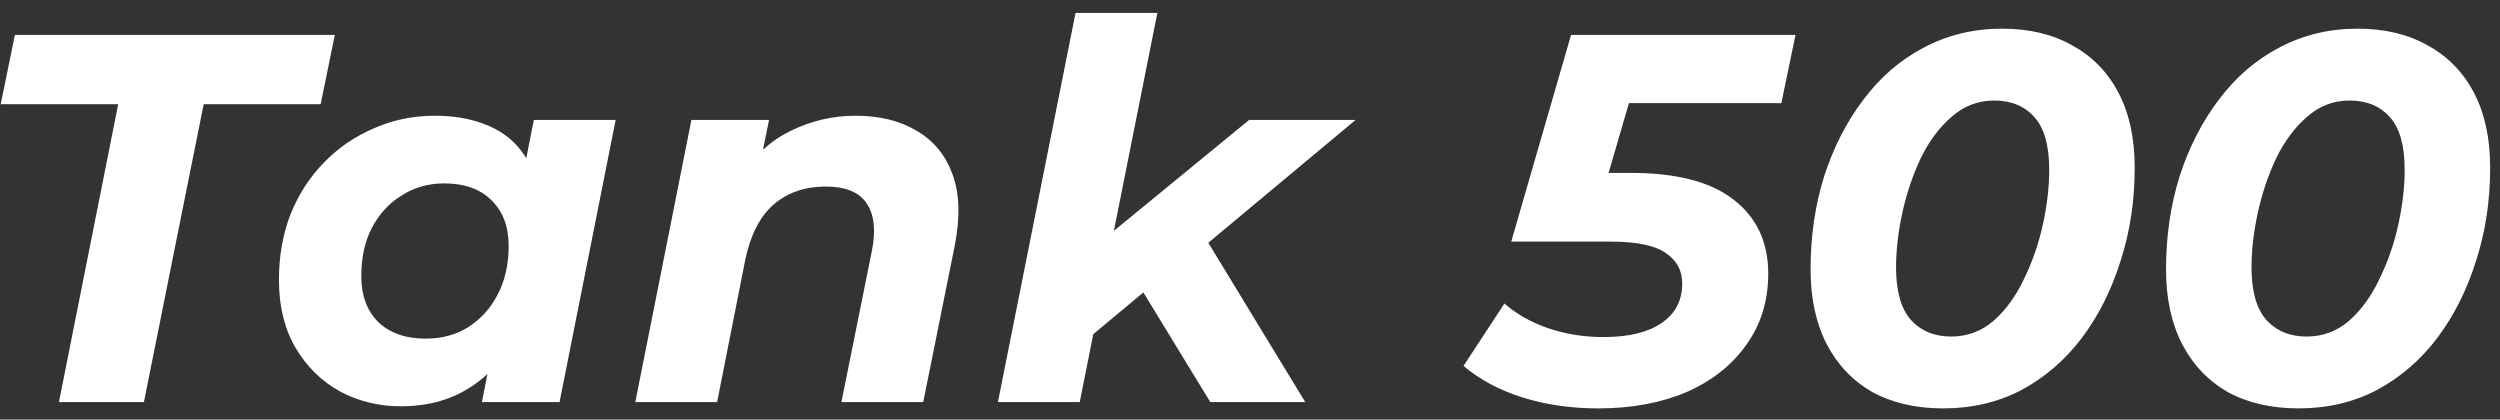 <?xml version="1.0" encoding="UTF-8"?> <svg xmlns="http://www.w3.org/2000/svg" width="143" height="24" viewBox="0 0 143 24" fill="none"><rect x="0" y="0" width="143" height="24" fill="#333333" stroke="none"/> <path d="M3.371 23L6.761 5.96H0.041L0.851 2H19.151L18.341 5.96H11.651L8.231 23H3.371ZM22.916 23.24C21.676 23.24 20.526 22.96 19.466 22.4C18.406 21.82 17.556 20.99 16.916 19.91C16.276 18.83 15.956 17.53 15.956 16.01C15.956 14.65 16.176 13.4 16.616 12.26C17.076 11.12 17.716 10.13 18.536 9.29C19.356 8.45 20.306 7.8 21.386 7.34C22.466 6.86 23.626 6.62 24.866 6.62C26.206 6.62 27.356 6.87 28.316 7.37C29.276 7.87 29.986 8.65 30.446 9.71C30.926 10.75 31.096 12.1 30.956 13.76C30.856 15.66 30.466 17.33 29.786 18.77C29.106 20.19 28.186 21.29 27.026 22.07C25.886 22.85 24.516 23.24 22.916 23.24ZM24.356 19.37C25.276 19.37 26.086 19.15 26.786 18.71C27.506 18.25 28.066 17.63 28.466 16.85C28.886 16.05 29.096 15.12 29.096 14.06C29.096 12.96 28.766 12.09 28.106 11.45C27.466 10.81 26.566 10.49 25.406 10.49C24.506 10.49 23.696 10.72 22.976 11.18C22.256 11.62 21.686 12.24 21.266 13.04C20.866 13.82 20.666 14.74 20.666 15.8C20.666 16.9 20.986 17.77 21.626 18.41C22.286 19.05 23.196 19.37 24.356 19.37ZM27.566 23L28.196 19.79L29.246 14.99L29.876 10.19L30.536 6.86H35.216L32.006 23H27.566ZM48.939 6.62C50.319 6.62 51.489 6.91 52.449 7.49C53.409 8.05 54.089 8.88 54.489 9.98C54.889 11.08 54.929 12.44 54.609 14.06L52.809 23H48.129L49.869 14.36C50.109 13.18 50.009 12.27 49.569 11.63C49.149 10.99 48.369 10.67 47.229 10.67C46.049 10.67 45.059 11.01 44.259 11.69C43.479 12.37 42.939 13.41 42.639 14.81L41.019 23H36.339L39.549 6.86H43.989L43.059 11.42L42.399 10.04C43.179 8.86 44.139 8 45.279 7.46C46.439 6.9 47.659 6.62 48.939 6.62ZM61.761 19.76L62.781 13.97L71.451 6.86H77.541L68.511 14.39L65.901 16.31L61.761 19.76ZM57.081 23L61.521 0.74H66.201L61.761 23H57.081ZM69.231 23L65.091 16.22L68.361 12.65L74.661 23H69.231ZM91.423 23.36C89.863 23.36 88.413 23.15 87.073 22.73C85.753 22.31 84.633 21.71 83.713 20.93L86.053 17.36C86.733 17.96 87.563 18.43 88.543 18.77C89.543 19.11 90.603 19.28 91.723 19.28C93.163 19.28 94.273 19.01 95.053 18.47C95.833 17.93 96.223 17.18 96.223 16.22C96.223 15.48 95.913 14.9 95.293 14.48C94.673 14.04 93.623 13.82 92.143 13.82H86.443L89.863 2H102.703L101.893 5.9H90.823L93.823 3.68L91.363 12.11L89.263 9.89H93.283C95.903 9.89 97.863 10.4 99.163 11.42C100.483 12.44 101.143 13.85 101.143 15.65C101.143 17.21 100.723 18.57 99.883 19.73C99.063 20.89 97.923 21.79 96.463 22.43C95.003 23.05 93.323 23.36 91.423 23.36ZM111.155 23.36C109.595 23.36 108.245 23.05 107.105 22.43C105.985 21.79 105.115 20.88 104.495 19.7C103.875 18.5 103.565 17.07 103.565 15.41C103.565 13.51 103.825 11.73 104.345 10.07C104.885 8.41 105.635 6.95 106.595 5.69C107.555 4.41 108.705 3.42 110.045 2.72C111.405 2 112.895 1.64 114.515 1.64C116.075 1.64 117.415 1.96 118.535 2.6C119.675 3.22 120.555 4.12 121.175 5.3C121.795 6.48 122.105 7.91 122.105 9.59C122.105 11.49 121.835 13.27 121.295 14.93C120.775 16.59 120.035 18.06 119.075 19.34C118.115 20.6 116.965 21.59 115.625 22.31C114.285 23.01 112.795 23.36 111.155 23.36ZM111.605 19.25C112.525 19.25 113.335 18.95 114.035 18.35C114.735 17.73 115.315 16.93 115.775 15.95C116.255 14.97 116.615 13.93 116.855 12.83C117.095 11.73 117.215 10.69 117.215 9.71C117.215 8.33 116.935 7.33 116.375 6.71C115.815 6.07 115.045 5.75 114.065 5.75C113.145 5.75 112.335 6.06 111.635 6.68C110.935 7.28 110.345 8.07 109.865 9.05C109.405 10.03 109.055 11.07 108.815 12.17C108.575 13.27 108.455 14.31 108.455 15.29C108.455 16.65 108.735 17.65 109.295 18.29C109.875 18.93 110.645 19.25 111.605 19.25ZM131.487 23.36C129.927 23.36 128.577 23.05 127.437 22.43C126.317 21.79 125.447 20.88 124.827 19.7C124.207 18.5 123.897 17.07 123.897 15.41C123.897 13.51 124.157 11.73 124.677 10.07C125.217 8.41 125.967 6.95 126.927 5.69C127.887 4.41 129.037 3.42 130.377 2.72C131.737 2 133.227 1.64 134.847 1.64C136.407 1.64 137.747 1.96 138.867 2.6C140.007 3.22 140.887 4.12 141.507 5.3C142.127 6.48 142.437 7.91 142.437 9.59C142.437 11.49 142.167 13.27 141.627 14.93C141.107 16.59 140.367 18.06 139.407 19.34C138.447 20.6 137.297 21.59 135.957 22.31C134.617 23.01 133.127 23.36 131.487 23.36ZM131.937 19.25C132.857 19.25 133.667 18.95 134.367 18.35C135.067 17.73 135.647 16.93 136.107 15.95C136.587 14.97 136.947 13.93 137.187 12.83C137.427 11.73 137.547 10.69 137.547 9.71C137.547 8.33 137.267 7.33 136.707 6.71C136.147 6.07 135.377 5.75 134.397 5.75C133.477 5.75 132.667 6.06 131.967 6.68C131.267 7.28 130.677 8.07 130.197 9.05C129.737 10.03 129.387 11.07 129.147 12.17C128.907 13.27 128.787 14.31 128.787 15.29C128.787 16.65 129.067 17.65 129.627 18.29C130.207 18.93 130.977 19.25 131.937 19.25Z" fill="white"></path> </svg> 